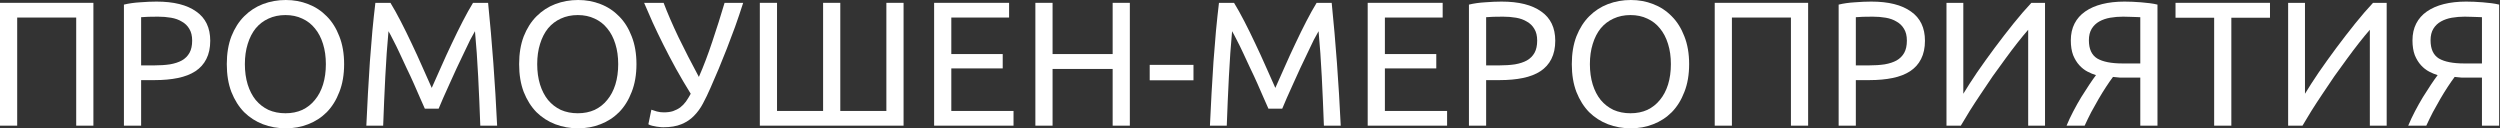<?xml version="1.0" encoding="UTF-8"?> <svg xmlns="http://www.w3.org/2000/svg" width="565" height="29" viewBox="0 0 565 29" fill="none"><rect x="0" y="0" width="565" height="29" fill="#333333" stroke="none"/> <path d="M21.109 0.641V28.399H17.224V3.965H3.885V28.399H0V0.641H21.109Z" fill="white"></path> <path d="M35.377 0.36C39.276 0.36 42.267 1.108 44.35 2.604C46.459 4.072 47.514 6.275 47.514 9.213C47.514 10.815 47.221 12.19 46.633 13.338C46.072 14.46 45.245 15.381 44.15 16.102C43.081 16.797 41.773 17.304 40.224 17.624C38.675 17.945 36.926 18.105 34.977 18.105H31.893V28.399H28.007V1.041C29.102 0.774 30.317 0.601 31.652 0.521C33.014 0.414 34.256 0.36 35.377 0.36ZM35.698 3.765C34.042 3.765 32.774 3.805 31.893 3.885V14.78H34.817C36.152 14.78 37.354 14.7 38.422 14.54C39.49 14.353 40.384 14.059 41.105 13.659C41.853 13.232 42.427 12.658 42.828 11.937C43.228 11.216 43.429 10.294 43.429 9.173C43.429 8.105 43.215 7.223 42.788 6.529C42.387 5.835 41.826 5.287 41.105 4.887C40.411 4.459 39.597 4.166 38.662 4.006C37.727 3.845 36.739 3.765 35.698 3.765Z" fill="white"></path> <path d="M51.255 14.5C51.255 12.123 51.602 10.027 52.297 8.211C53.018 6.395 53.979 4.887 55.181 3.685C56.409 2.457 57.824 1.535 59.427 0.921C61.056 0.307 62.778 0 64.594 0C66.383 0 68.065 0.307 69.641 0.921C71.243 1.535 72.645 2.457 73.847 3.685C75.048 4.887 75.996 6.395 76.69 8.211C77.411 10.027 77.772 12.123 77.772 14.5C77.772 16.877 77.411 18.973 76.69 20.789C75.996 22.605 75.048 24.127 73.847 25.355C72.645 26.557 71.243 27.465 69.641 28.079C68.065 28.693 66.383 29 64.594 29C62.778 29 61.056 28.693 59.427 28.079C57.824 27.465 56.409 26.557 55.181 25.355C53.979 24.127 53.018 22.605 52.297 20.789C51.602 18.973 51.255 16.877 51.255 14.5ZM55.341 14.5C55.341 16.182 55.555 17.718 55.982 19.106C56.409 20.468 57.01 21.63 57.784 22.591C58.586 23.552 59.547 24.3 60.668 24.834C61.817 25.342 63.098 25.595 64.514 25.595C65.929 25.595 67.197 25.342 68.319 24.834C69.441 24.3 70.388 23.552 71.163 22.591C71.964 21.63 72.578 20.468 73.005 19.106C73.433 17.718 73.646 16.182 73.646 14.5C73.646 12.818 73.433 11.296 73.005 9.934C72.578 8.545 71.964 7.37 71.163 6.409C70.388 5.448 69.441 4.713 68.319 4.206C67.197 3.672 65.929 3.405 64.514 3.405C63.098 3.405 61.817 3.672 60.668 4.206C59.547 4.713 58.586 5.448 57.784 6.409C57.01 7.37 56.409 8.545 55.982 9.934C55.555 11.296 55.341 12.818 55.341 14.5Z" fill="white"></path> <path d="M96.01 24.554C95.743 23.913 95.382 23.099 94.928 22.11C94.501 21.122 94.034 20.054 93.526 18.906C93.019 17.758 92.472 16.583 91.884 15.381C91.323 14.153 90.789 13.005 90.282 11.937C89.775 10.842 89.294 9.867 88.84 9.012C88.413 8.158 88.066 7.504 87.799 7.05C87.505 10.201 87.264 13.619 87.078 17.304C86.891 20.962 86.73 24.661 86.597 28.399H82.792C82.898 25.996 83.019 23.579 83.152 21.149C83.286 18.692 83.433 16.289 83.593 13.939C83.78 11.563 83.967 9.253 84.154 7.01C84.367 4.767 84.594 2.644 84.835 0.641H88.239C88.96 1.816 89.735 3.204 90.562 4.807C91.39 6.409 92.218 8.091 93.046 9.854C93.874 11.589 94.675 13.338 95.449 15.101C96.224 16.837 96.931 18.425 97.572 19.867C98.213 18.425 98.921 16.837 99.695 15.101C100.469 13.338 101.27 11.589 102.098 9.854C102.926 8.091 103.754 6.409 104.582 4.807C105.41 3.204 106.184 1.816 106.905 0.641H110.31C111.218 9.587 111.898 18.839 112.352 28.399H108.547C108.414 24.661 108.253 20.962 108.067 17.304C107.88 13.619 107.639 10.201 107.346 7.05C107.079 7.504 106.718 8.158 106.264 9.012C105.837 9.867 105.369 10.842 104.862 11.937C104.355 13.005 103.807 14.153 103.22 15.381C102.659 16.583 102.125 17.758 101.618 18.906C101.11 20.054 100.63 21.122 100.176 22.11C99.748 23.099 99.401 23.913 99.134 24.554H96.01Z" fill="white"></path> <path d="M117.323 14.5C117.323 12.123 117.67 10.027 118.364 8.211C119.085 6.395 120.047 4.887 121.248 3.685C122.477 2.457 123.892 1.535 125.494 0.921C127.123 0.307 128.846 0 130.661 0C132.451 0 134.133 0.307 135.708 0.921C137.311 1.535 138.713 2.457 139.914 3.685C141.116 4.887 142.064 6.395 142.758 8.211C143.479 10.027 143.84 12.123 143.84 14.5C143.84 16.877 143.479 18.973 142.758 20.789C142.064 22.605 141.116 24.127 139.914 25.355C138.713 26.557 137.311 27.465 135.708 28.079C134.133 28.693 132.451 29 130.661 29C128.846 29 127.123 28.693 125.494 28.079C123.892 27.465 122.477 26.557 121.248 25.355C120.047 24.127 119.085 22.605 118.364 20.789C117.67 18.973 117.323 16.877 117.323 14.5ZM121.409 14.5C121.409 16.182 121.622 17.718 122.05 19.106C122.477 20.468 123.078 21.63 123.852 22.591C124.653 23.552 125.614 24.3 126.736 24.834C127.884 25.342 129.166 25.595 130.581 25.595C131.997 25.595 133.265 25.342 134.387 24.834C135.508 24.3 136.456 23.552 137.23 22.591C138.032 21.63 138.646 20.468 139.073 19.106C139.5 17.718 139.714 16.182 139.714 14.5C139.714 12.818 139.5 11.296 139.073 9.934C138.646 8.545 138.032 7.37 137.23 6.409C136.456 5.448 135.508 4.713 134.387 4.206C133.265 3.672 131.997 3.405 130.581 3.405C129.166 3.405 127.884 3.672 126.736 4.206C125.614 4.713 124.653 5.448 123.852 6.409C123.078 7.37 122.477 8.545 122.05 9.934C121.622 11.296 121.409 12.818 121.409 14.5Z" fill="white"></path> <path d="M160.549 19.907C160.015 21.136 159.454 22.297 158.867 23.392C158.306 24.46 157.625 25.395 156.824 26.196C156.05 26.997 155.102 27.625 153.98 28.079C152.885 28.533 151.523 28.76 149.895 28.76C149.574 28.76 149.24 28.733 148.893 28.68C148.546 28.653 148.212 28.599 147.892 28.519C147.571 28.466 147.291 28.399 147.051 28.319C146.81 28.239 146.637 28.159 146.53 28.079L147.211 24.794C147.558 24.928 147.972 25.061 148.453 25.195C148.96 25.328 149.481 25.395 150.015 25.395C150.816 25.395 151.51 25.302 152.098 25.115C152.712 24.901 153.259 24.621 153.74 24.273C154.22 23.9 154.648 23.459 155.022 22.952C155.395 22.418 155.756 21.83 156.103 21.189C154.928 19.293 153.82 17.411 152.779 15.541C151.737 13.646 150.776 11.816 149.895 10.054C149.013 8.291 148.212 6.622 147.491 5.047C146.77 3.445 146.129 1.976 145.569 0.641H149.975C150.856 2.964 151.977 5.554 153.339 8.412C154.728 11.269 156.263 14.26 157.946 17.384C159.014 14.954 160.028 12.284 160.99 9.373C161.978 6.436 162.899 3.525 163.754 0.641H167.959C167.345 2.564 166.731 4.379 166.117 6.088C165.503 7.771 164.889 9.4 164.274 10.975C163.66 12.524 163.046 14.046 162.432 15.541C161.818 17.01 161.19 18.465 160.549 19.907Z" fill="white"></path> <path d="M171.721 28.399V0.641H175.607V25.075H186.021V0.641H189.906V25.075H200.321V0.641H204.206V28.399H171.721Z" fill="white"></path> <path d="M211.111 28.399V0.641H228.055V3.965H214.997V12.217H226.613V15.461H214.997V25.075H229.056V28.399H211.111Z" fill="white"></path> <path d="M251.459 0.641H255.344V28.399H251.459V15.582H237.88V28.399H233.995V0.641H237.88V12.217H251.459V0.641Z" fill="white"></path> <path d="M259.833 14.66H269.727V18.145H259.833V14.66Z" fill="white"></path> <path d="M286.663 24.554C286.396 23.913 286.036 23.099 285.582 22.11C285.155 21.122 284.687 20.054 284.18 18.906C283.673 17.758 283.125 16.583 282.538 15.381C281.977 14.153 281.443 13.005 280.936 11.937C280.428 10.842 279.948 9.867 279.494 9.012C279.066 8.158 278.719 7.504 278.452 7.05C278.158 10.201 277.918 13.619 277.731 17.304C277.544 20.962 277.384 24.661 277.25 28.399H273.445C273.552 25.996 273.672 23.579 273.806 21.149C273.939 18.692 274.086 16.289 274.246 13.939C274.433 11.563 274.62 9.253 274.807 7.01C275.021 4.767 275.248 2.644 275.488 0.641H278.893C279.614 1.816 280.388 3.204 281.216 4.807C282.044 6.409 282.872 8.091 283.699 9.854C284.527 11.589 285.328 13.338 286.103 15.101C286.877 16.837 287.585 18.425 288.226 19.867C288.867 18.425 289.574 16.837 290.349 15.101C291.123 13.338 291.924 11.589 292.752 9.854C293.58 8.091 294.407 6.409 295.235 4.807C296.063 3.204 296.837 1.816 297.558 0.641H300.963C301.871 9.587 302.552 18.839 303.006 28.399H299.201C299.067 24.661 298.907 20.962 298.72 17.304C298.533 13.619 298.293 10.201 297.999 7.05C297.732 7.504 297.372 8.158 296.918 9.012C296.49 9.867 296.023 10.842 295.516 11.937C295.008 13.005 294.461 14.153 293.873 15.381C293.313 16.583 292.779 17.758 292.271 18.906C291.764 20.054 291.283 21.122 290.829 22.11C290.402 23.099 290.055 23.913 289.788 24.554H286.663Z" fill="white"></path> <path d="M309.098 28.399V0.641H326.042V3.965H312.984V12.217H324.6V15.461H312.984V25.075H327.043V28.399H309.098Z" fill="white"></path> <path d="M339.351 0.36C343.25 0.36 346.241 1.108 348.324 2.604C350.433 4.072 351.488 6.275 351.488 9.213C351.488 10.815 351.194 12.19 350.607 13.338C350.046 14.46 349.218 15.381 348.124 16.102C347.055 16.797 345.747 17.304 344.198 17.624C342.649 17.945 340.9 18.105 338.951 18.105H335.867V28.399H331.981V1.041C333.076 0.774 334.291 0.601 335.626 0.521C336.988 0.414 338.23 0.36 339.351 0.36ZM339.672 3.765C338.016 3.765 336.748 3.805 335.867 3.885V14.78H338.791C340.126 14.78 341.327 14.7 342.396 14.54C343.464 14.353 344.358 14.059 345.079 13.659C345.827 13.232 346.401 12.658 346.802 11.937C347.202 11.216 347.403 10.294 347.403 9.173C347.403 8.105 347.189 7.223 346.762 6.529C346.361 5.835 345.8 5.287 345.079 4.887C344.385 4.459 343.571 4.166 342.636 4.006C341.701 3.845 340.713 3.765 339.672 3.765Z" fill="white"></path> <path d="M355.229 14.5C355.229 12.123 355.576 10.027 356.271 8.211C356.992 6.395 357.953 4.887 359.155 3.685C360.383 2.457 361.798 1.535 363.401 0.921C365.029 0.307 366.752 0 368.568 0C370.357 0 372.039 0.307 373.615 0.921C375.217 1.535 376.619 2.457 377.82 3.685C379.022 4.887 379.97 6.395 380.664 8.211C381.385 10.027 381.746 12.123 381.746 14.5C381.746 16.877 381.385 18.973 380.664 20.789C379.97 22.605 379.022 24.127 377.82 25.355C376.619 26.557 375.217 27.465 373.615 28.079C372.039 28.693 370.357 29 368.568 29C366.752 29 365.029 28.693 363.401 28.079C361.798 27.465 360.383 26.557 359.155 25.355C357.953 24.127 356.992 22.605 356.271 20.789C355.576 18.973 355.229 16.877 355.229 14.5ZM359.315 14.5C359.315 16.182 359.529 17.718 359.956 19.106C360.383 20.468 360.984 21.63 361.758 22.591C362.559 23.552 363.521 24.3 364.642 24.834C365.79 25.342 367.072 25.595 368.488 25.595C369.903 25.595 371.171 25.342 372.293 24.834C373.414 24.3 374.362 23.552 375.137 22.591C375.938 21.63 376.552 20.468 376.979 19.106C377.407 17.718 377.62 16.182 377.62 14.5C377.62 12.818 377.407 11.296 376.979 9.934C376.552 8.545 375.938 7.37 375.137 6.409C374.362 5.448 373.414 4.713 372.293 4.206C371.171 3.672 369.903 3.405 368.488 3.405C367.072 3.405 365.79 3.672 364.642 4.206C363.521 4.713 362.559 5.448 361.758 6.409C360.984 7.37 360.383 8.545 359.956 9.934C359.529 11.296 359.315 12.818 359.315 14.5Z" fill="white"></path> <path d="M408.636 0.641V28.399H404.75V3.965H391.412V28.399H387.527V0.641H408.636Z" fill="white"></path> <path d="M422.904 0.36C426.803 0.36 429.794 1.108 431.877 2.604C433.986 4.072 435.041 6.275 435.041 9.213C435.041 10.815 434.747 12.19 434.16 13.338C433.599 14.46 432.771 15.381 431.676 16.102C430.608 16.797 429.3 17.304 427.751 17.624C426.202 17.945 424.453 18.105 422.504 18.105H419.419V28.399H415.534V1.041C416.629 0.774 417.844 0.601 419.179 0.521C420.541 0.414 421.783 0.36 422.904 0.36ZM423.225 3.765C421.569 3.765 420.301 3.805 419.419 3.885V14.78H422.343C423.679 14.78 424.88 14.7 425.948 14.54C427.017 14.353 427.911 14.059 428.632 13.659C429.38 13.232 429.954 12.658 430.354 11.937C430.755 11.216 430.955 10.294 430.955 9.173C430.955 8.105 430.742 7.223 430.314 6.529C429.914 5.835 429.353 5.287 428.632 4.887C427.938 4.459 427.123 4.166 426.189 4.006C425.254 3.845 424.266 3.765 423.225 3.765Z" fill="white"></path> <path d="M439.904 28.399V0.641H443.709V21.189C444.563 19.774 445.605 18.158 446.833 16.343C448.088 14.527 449.41 12.684 450.799 10.815C452.214 8.919 453.629 7.09 455.044 5.327C456.486 3.538 457.835 1.976 459.09 0.641H462.174V28.399H458.369V6.729C457.621 7.584 456.807 8.572 455.926 9.693C455.044 10.815 454.136 12.017 453.202 13.298C452.267 14.553 451.319 15.862 450.358 17.224C449.423 18.586 448.515 19.934 447.634 21.269C446.753 22.578 445.925 23.846 445.151 25.075C444.403 26.303 443.735 27.411 443.148 28.399H439.904Z" fill="white"></path> <path d="M479.82 3.765C478.805 3.765 477.831 3.845 476.896 4.006C475.988 4.166 475.174 4.446 474.453 4.847C473.732 5.247 473.158 5.795 472.73 6.489C472.303 7.183 472.089 8.051 472.089 9.093C472.089 11.069 472.717 12.444 473.972 13.218C475.254 13.966 477.163 14.34 479.7 14.34H483.706V3.885C483.412 3.885 483.065 3.872 482.664 3.845C482.317 3.819 481.903 3.805 481.422 3.805C480.968 3.779 480.434 3.765 479.82 3.765ZM480.141 0.36C480.701 0.36 481.302 0.374 481.943 0.401C482.584 0.427 483.225 0.467 483.866 0.521C484.533 0.574 485.188 0.641 485.828 0.721C486.469 0.801 487.057 0.908 487.591 1.041V28.399H483.706V17.544H480.381C480.007 17.544 479.607 17.544 479.179 17.544C478.779 17.517 478.231 17.464 477.537 17.384C477.056 18.025 476.536 18.773 475.975 19.627C475.414 20.482 474.853 21.39 474.293 22.351C473.732 23.312 473.171 24.314 472.61 25.355C472.076 26.396 471.582 27.411 471.128 28.399H467.043C467.47 27.358 467.977 26.276 468.565 25.155C469.152 24.033 469.753 22.965 470.367 21.95C471.008 20.936 471.609 20.001 472.17 19.146C472.757 18.265 473.264 17.544 473.692 16.983C473.078 16.797 472.437 16.529 471.769 16.182C471.101 15.835 470.487 15.354 469.927 14.74C469.366 14.126 468.898 13.365 468.525 12.457C468.177 11.523 468.004 10.414 468.004 9.133C468.004 7.691 468.284 6.422 468.845 5.327C469.406 4.232 470.207 3.325 471.248 2.604C472.316 1.856 473.598 1.295 475.094 0.921C476.589 0.547 478.271 0.36 480.141 0.36Z" fill="white"></path> <path d="M513.017 0.641V4.006H504.284V28.399H500.399V4.006H491.667V0.641H513.017Z" fill="white"></path> <path d="M517.119 28.399V0.641H520.925V21.189C521.779 19.774 522.821 18.158 524.049 16.343C525.304 14.527 526.626 12.684 528.014 10.815C529.43 8.919 530.845 7.09 532.26 5.327C533.702 3.538 535.051 1.976 536.306 0.641H539.39V28.399H535.585V6.729C534.837 7.584 534.023 8.572 533.141 9.693C532.26 10.815 531.352 12.017 530.418 13.298C529.483 14.553 528.535 15.862 527.574 17.224C526.639 18.586 525.731 19.934 524.85 21.269C523.969 22.578 523.141 23.846 522.367 25.075C521.619 26.303 520.951 27.411 520.364 28.399H517.119Z" fill="white"></path> <path d="M557.036 3.765C556.021 3.765 555.047 3.845 554.112 4.006C553.204 4.166 552.39 4.446 551.669 4.847C550.948 5.247 550.374 5.795 549.946 6.489C549.519 7.183 549.305 8.051 549.305 9.093C549.305 11.069 549.933 12.444 551.188 13.218C552.47 13.966 554.379 14.34 556.916 14.34H560.921V3.885C560.628 3.885 560.28 3.872 559.88 3.845C559.533 3.819 559.119 3.805 558.638 3.805C558.184 3.779 557.65 3.765 557.036 3.765ZM557.356 0.36C557.917 0.36 558.518 0.374 559.159 0.401C559.8 0.427 560.441 0.467 561.082 0.521C561.749 0.574 562.403 0.641 563.044 0.721C563.685 0.801 564.273 0.908 564.807 1.041V28.399H560.921V17.544H557.597C557.223 17.544 556.822 17.544 556.395 17.544C555.995 17.517 555.447 17.464 554.753 17.384C554.272 18.025 553.751 18.773 553.191 19.627C552.63 20.482 552.069 21.39 551.508 22.351C550.948 23.312 550.387 24.314 549.826 25.355C549.292 26.396 548.798 27.411 548.344 28.399H544.258C544.686 27.358 545.193 26.276 545.781 25.155C546.368 24.033 546.969 22.965 547.583 21.95C548.224 20.936 548.825 20.001 549.385 19.146C549.973 18.265 550.48 17.544 550.908 16.983C550.293 16.797 549.652 16.529 548.985 16.182C548.317 15.835 547.703 15.354 547.142 14.74C546.582 14.126 546.114 13.365 545.74 12.457C545.393 11.523 545.22 10.414 545.22 9.133C545.22 7.691 545.5 6.422 546.061 5.327C546.622 4.232 547.423 3.325 548.464 2.604C549.532 1.856 550.814 1.295 552.309 0.921C553.805 0.547 555.487 0.36 557.356 0.36Z" fill="white"></path> </svg> 